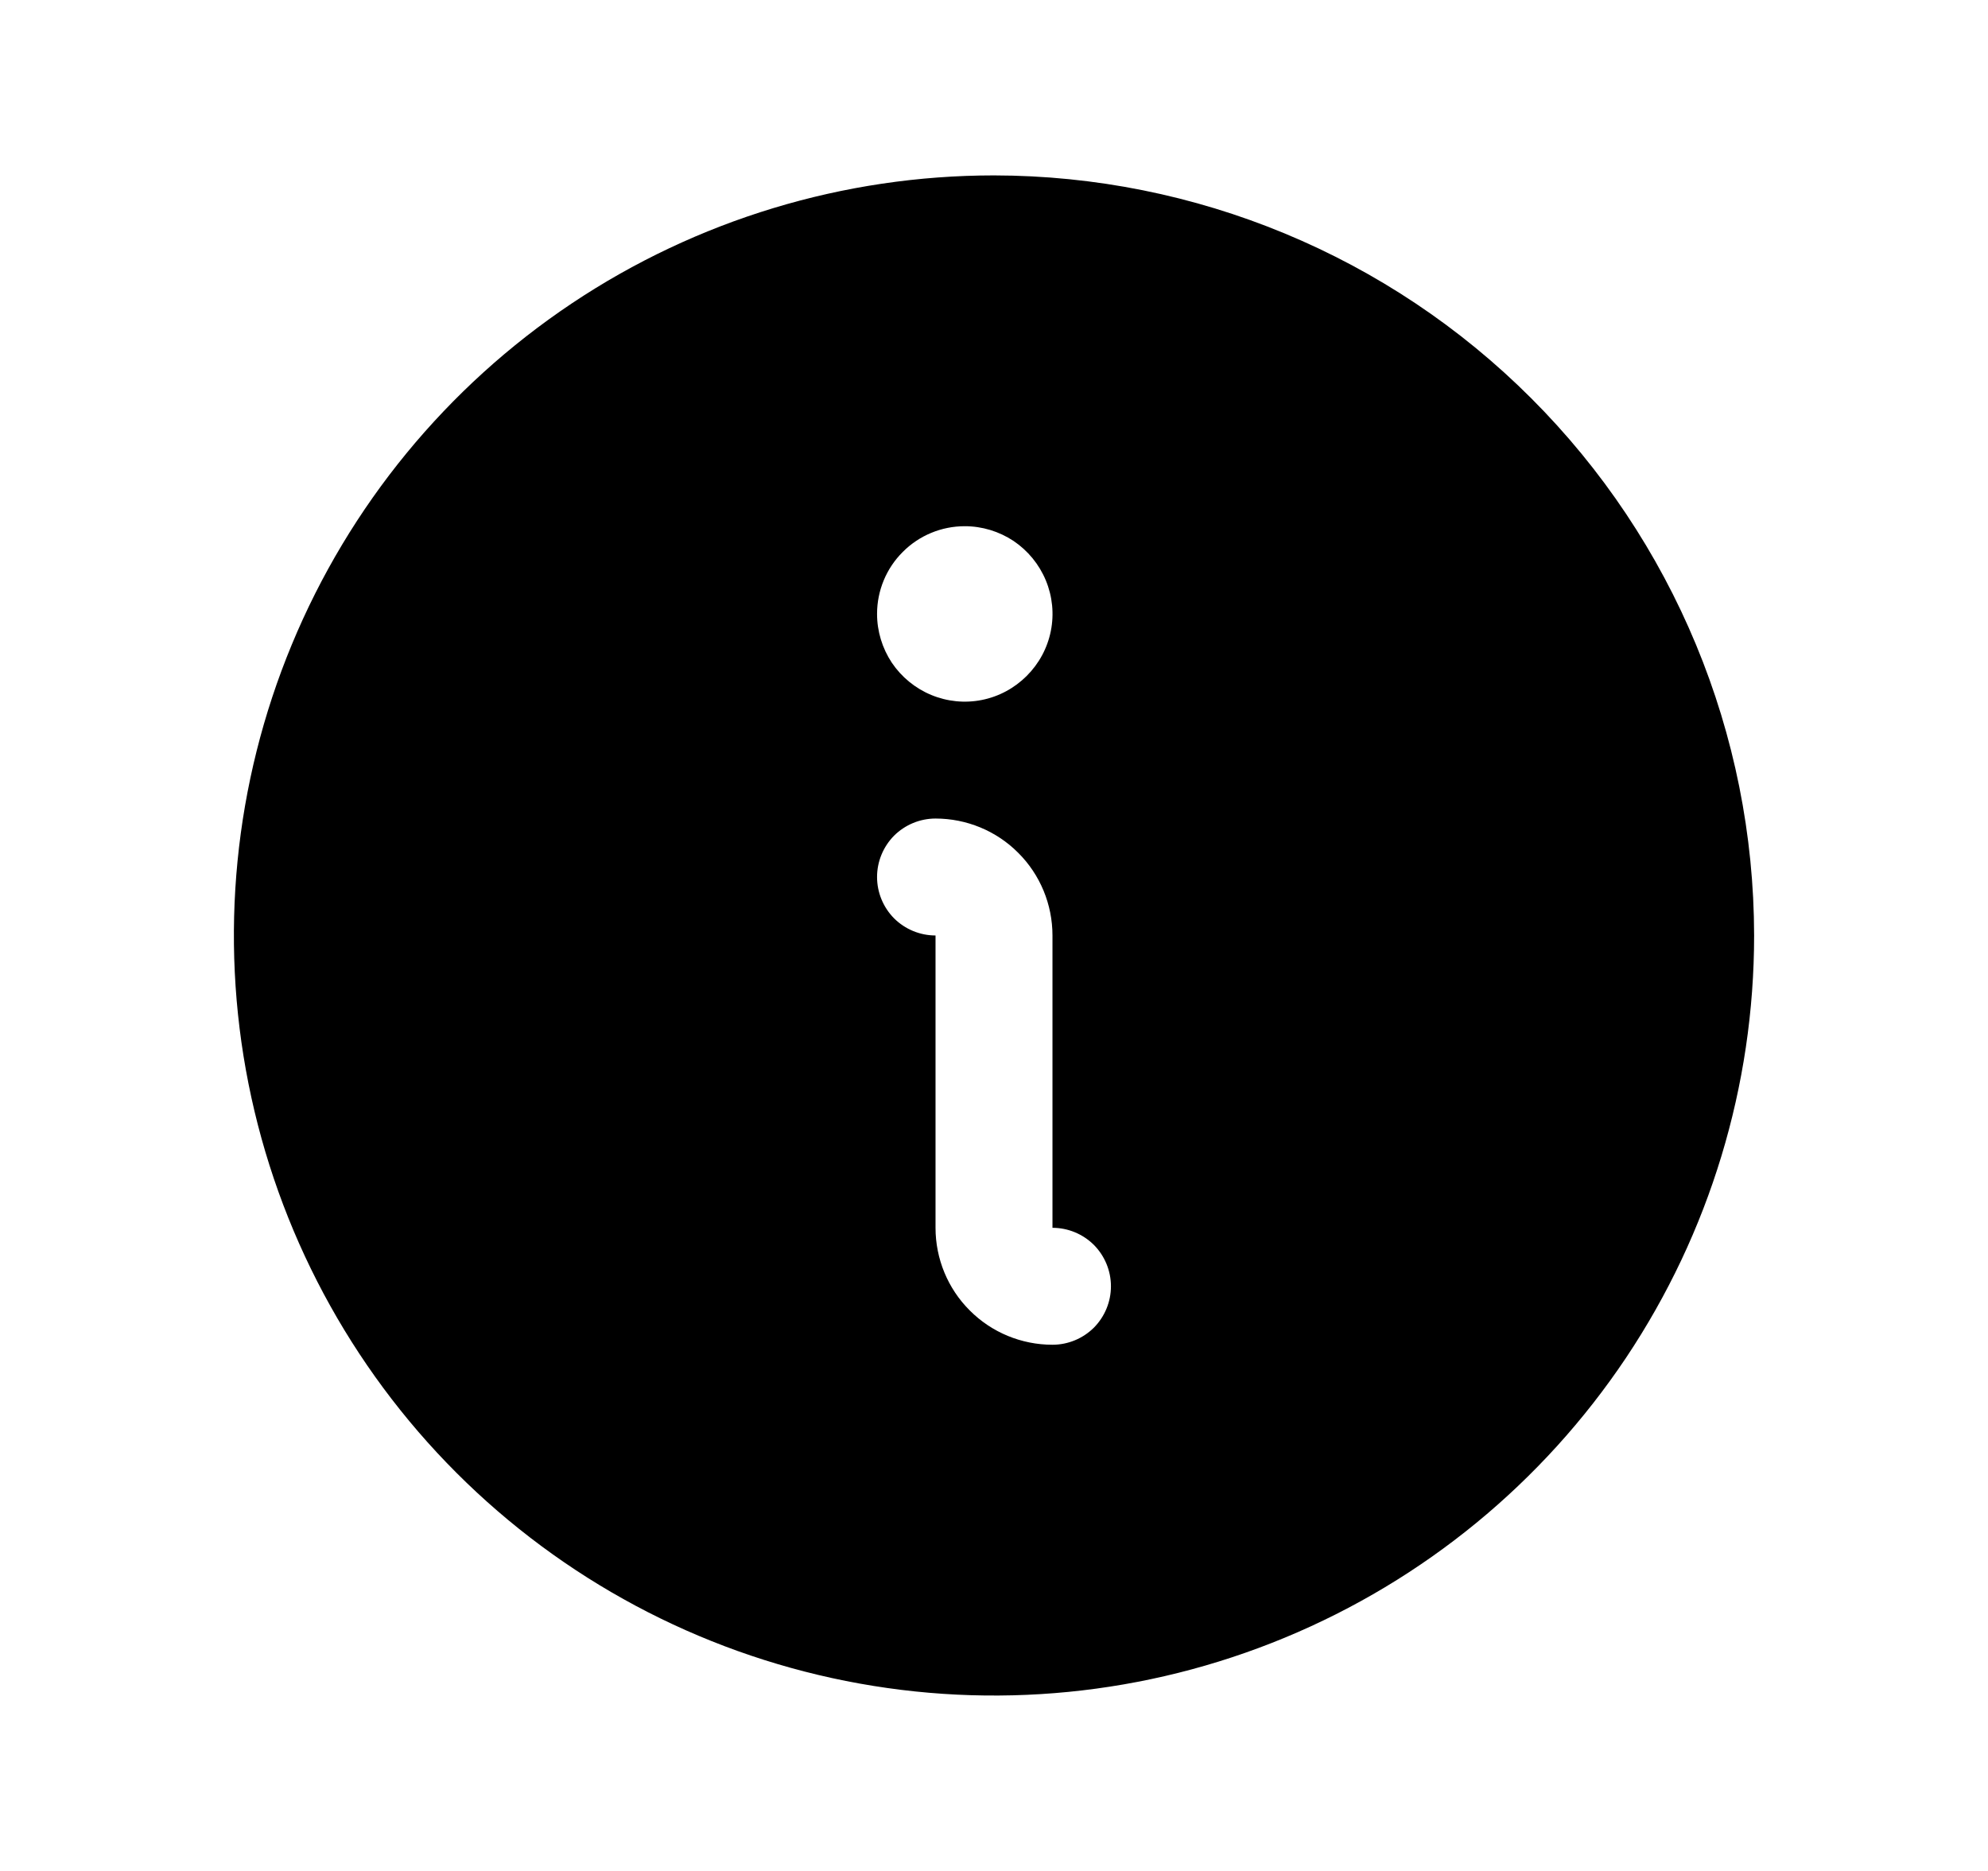 <svg width="17" height="16" viewBox="0 0 17 16" fill="none" xmlns="http://www.w3.org/2000/svg">
<path d="M8.5 1.5C7.214 1.5 5.958 1.881 4.889 2.595C3.82 3.31 2.987 4.325 2.495 5.513C2.003 6.7 1.874 8.007 2.125 9.268C2.376 10.529 2.995 11.687 3.904 12.596C4.813 13.505 5.971 14.124 7.232 14.375C8.493 14.626 9.8 14.497 10.987 14.005C12.175 13.513 13.19 12.68 13.905 11.611C14.619 10.542 15 9.286 15 8C14.998 6.277 14.313 4.624 13.094 3.406C11.876 2.187 10.223 1.502 8.5 1.5ZM8.25 4.5C8.398 4.5 8.543 4.544 8.667 4.626C8.79 4.709 8.886 4.826 8.943 4.963C9 5.1 9.015 5.251 8.986 5.396C8.957 5.542 8.885 5.675 8.78 5.78C8.675 5.885 8.542 5.957 8.396 5.986C8.251 6.015 8.1 6 7.963 5.943C7.826 5.886 7.709 5.79 7.626 5.667C7.544 5.543 7.5 5.398 7.5 5.25C7.5 5.051 7.579 4.86 7.72 4.72C7.86 4.579 8.051 4.5 8.25 4.5ZM9 11.5C8.735 11.5 8.48 11.395 8.293 11.207C8.105 11.02 8 10.765 8 10.5V8C7.867 8 7.74 7.947 7.646 7.854C7.553 7.76 7.5 7.633 7.5 7.5C7.5 7.367 7.553 7.24 7.646 7.146C7.74 7.053 7.867 7 8 7C8.265 7 8.52 7.105 8.707 7.293C8.895 7.48 9 7.735 9 8V10.5C9.133 10.5 9.26 10.553 9.354 10.646C9.447 10.74 9.5 10.867 9.5 11C9.5 11.133 9.447 11.26 9.354 11.354C9.26 11.447 9.133 11.5 9 11.5Z" fill="black"/>
</svg>
